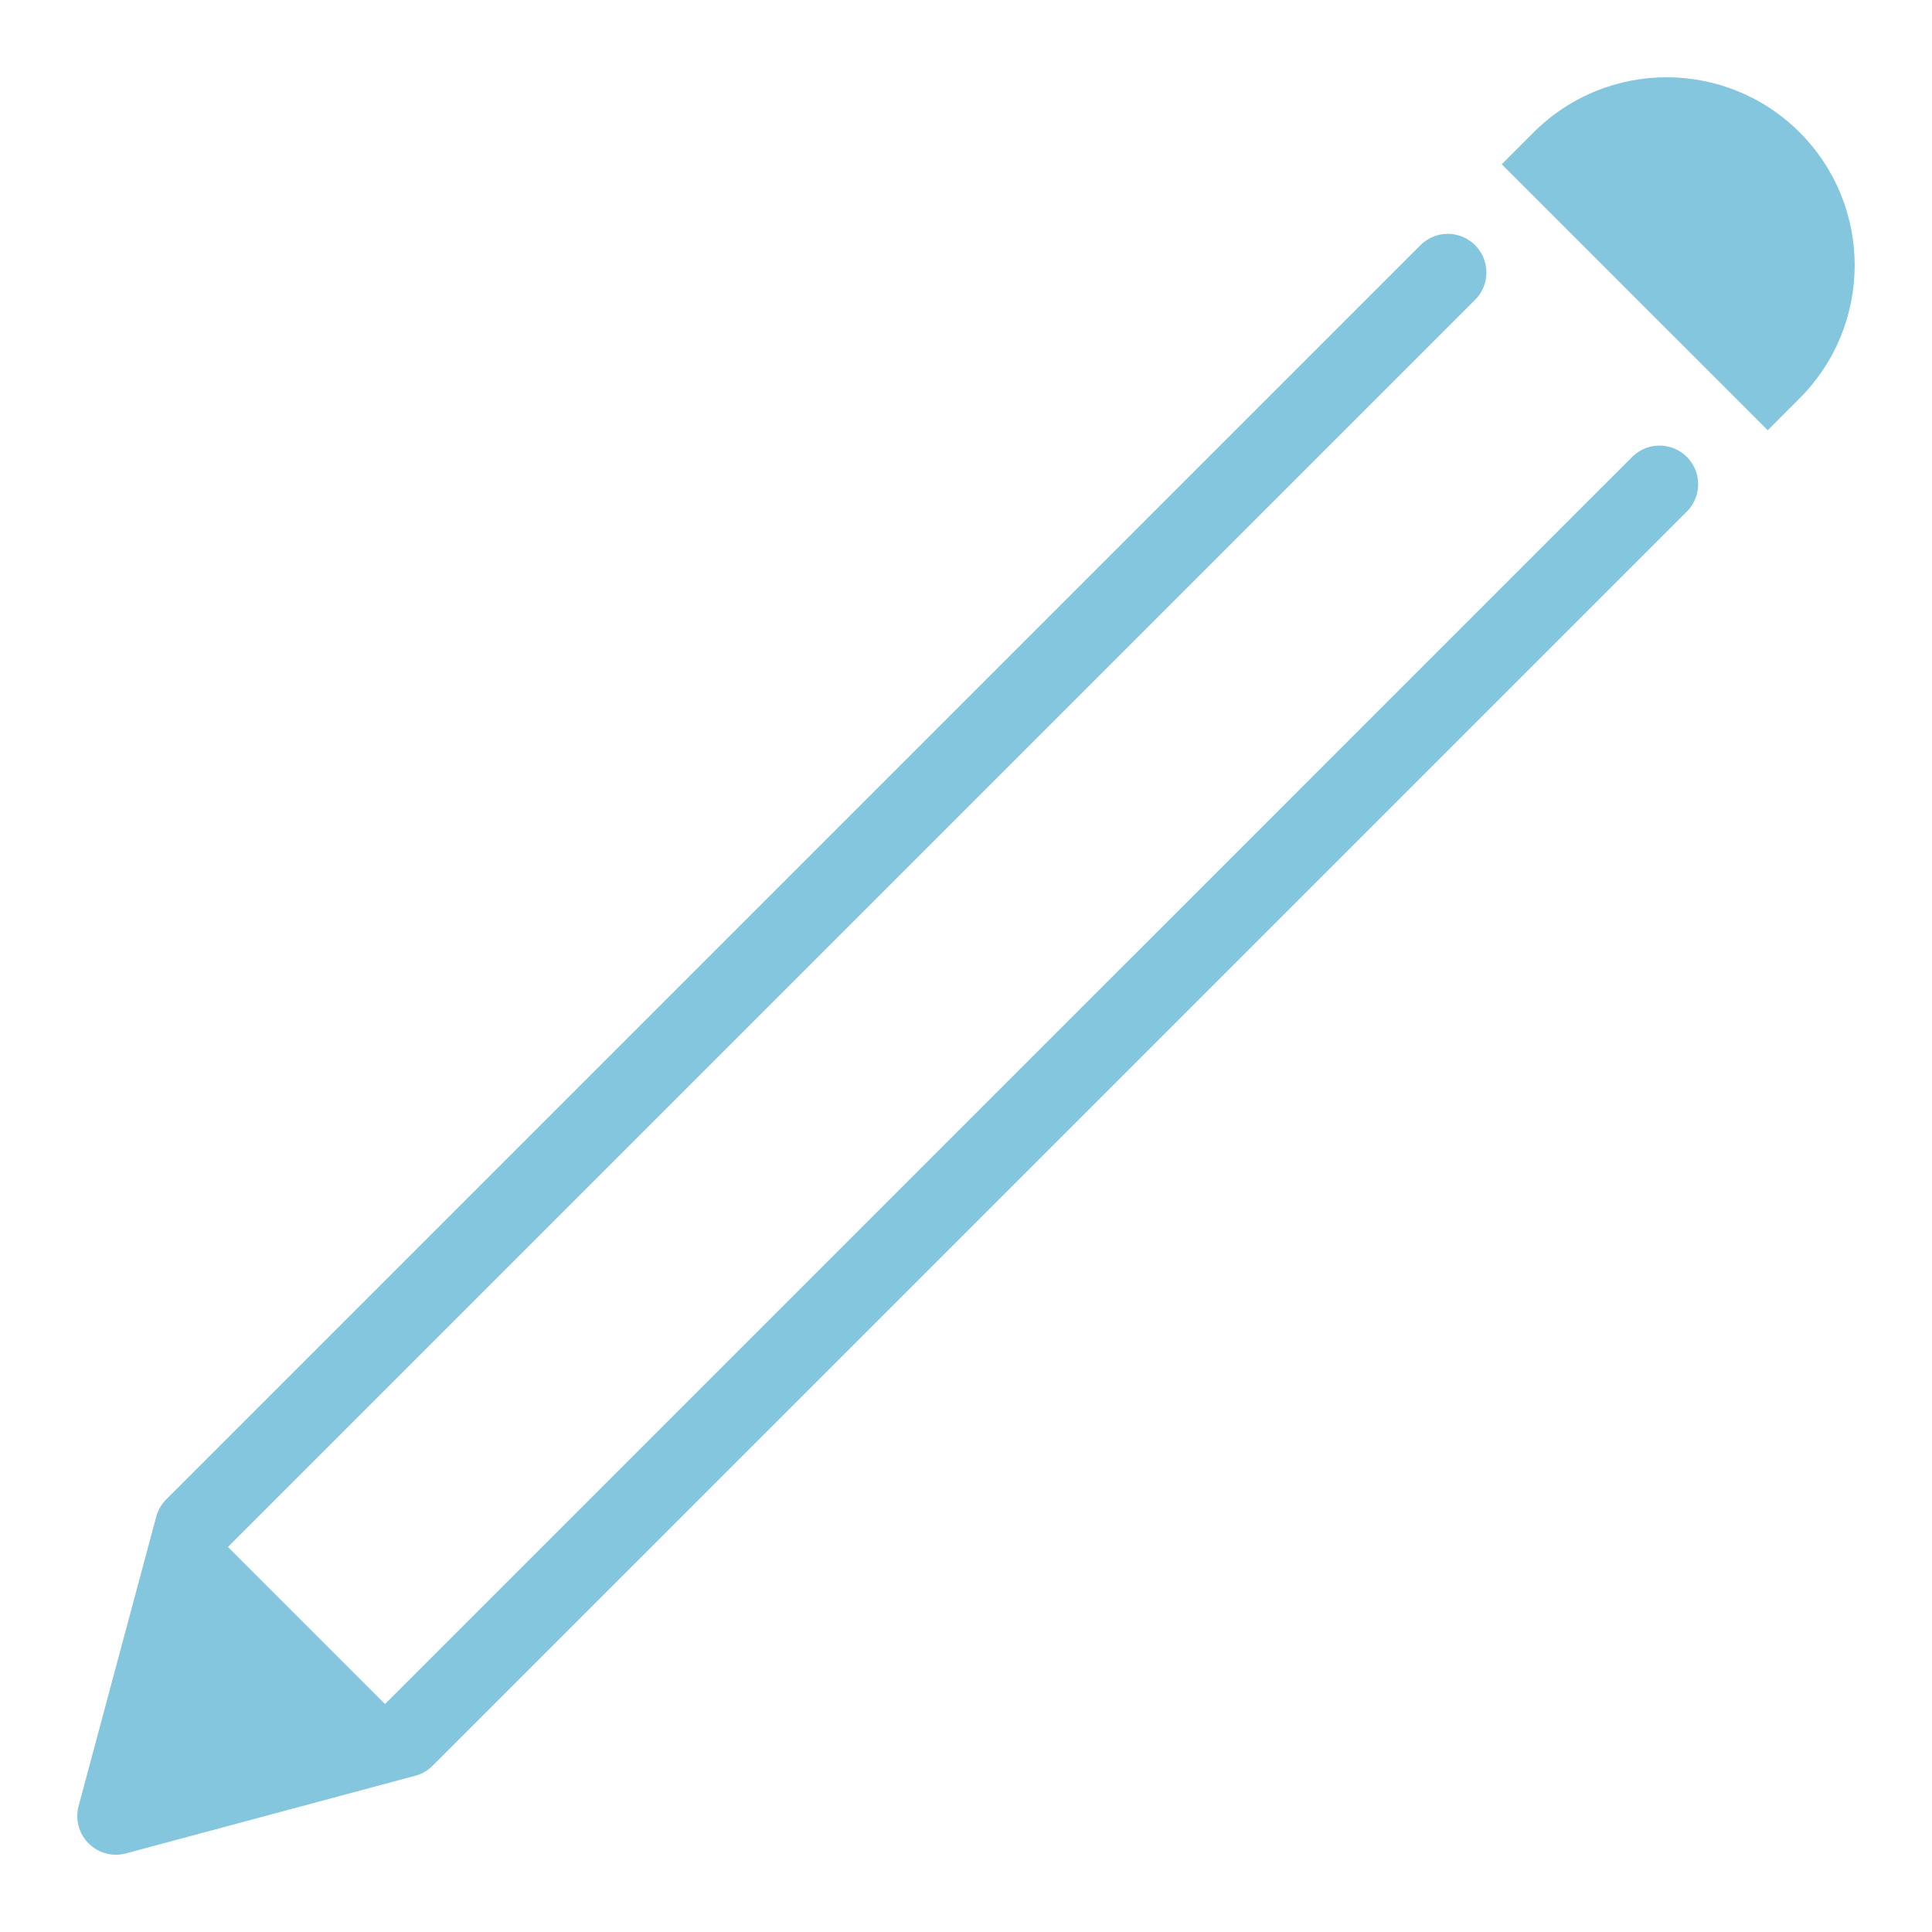 <svg xmlns="http://www.w3.org/2000/svg" width="50" height="50" viewBox="0 0 50 50"><path fill="none" stroke="#83C6DE" stroke-width="2" stroke-linecap="round" stroke-linejoin="round" stroke-miterlimit="10" d="M42.948 12.532l-32.459 32.458-7.489 2.01 2.009-7.489 32.459-32.459"/><path fill="#83C6DE" d="M45.749 11.134l.824-.825c1.901-1.901 1.901-4.983.002-6.883-1.903-1.902-4.984-1.9-6.885 0l-.825.825 6.884 6.883zM5.191 39.328l5.481 5.481-7.198 1.717z"/></svg>